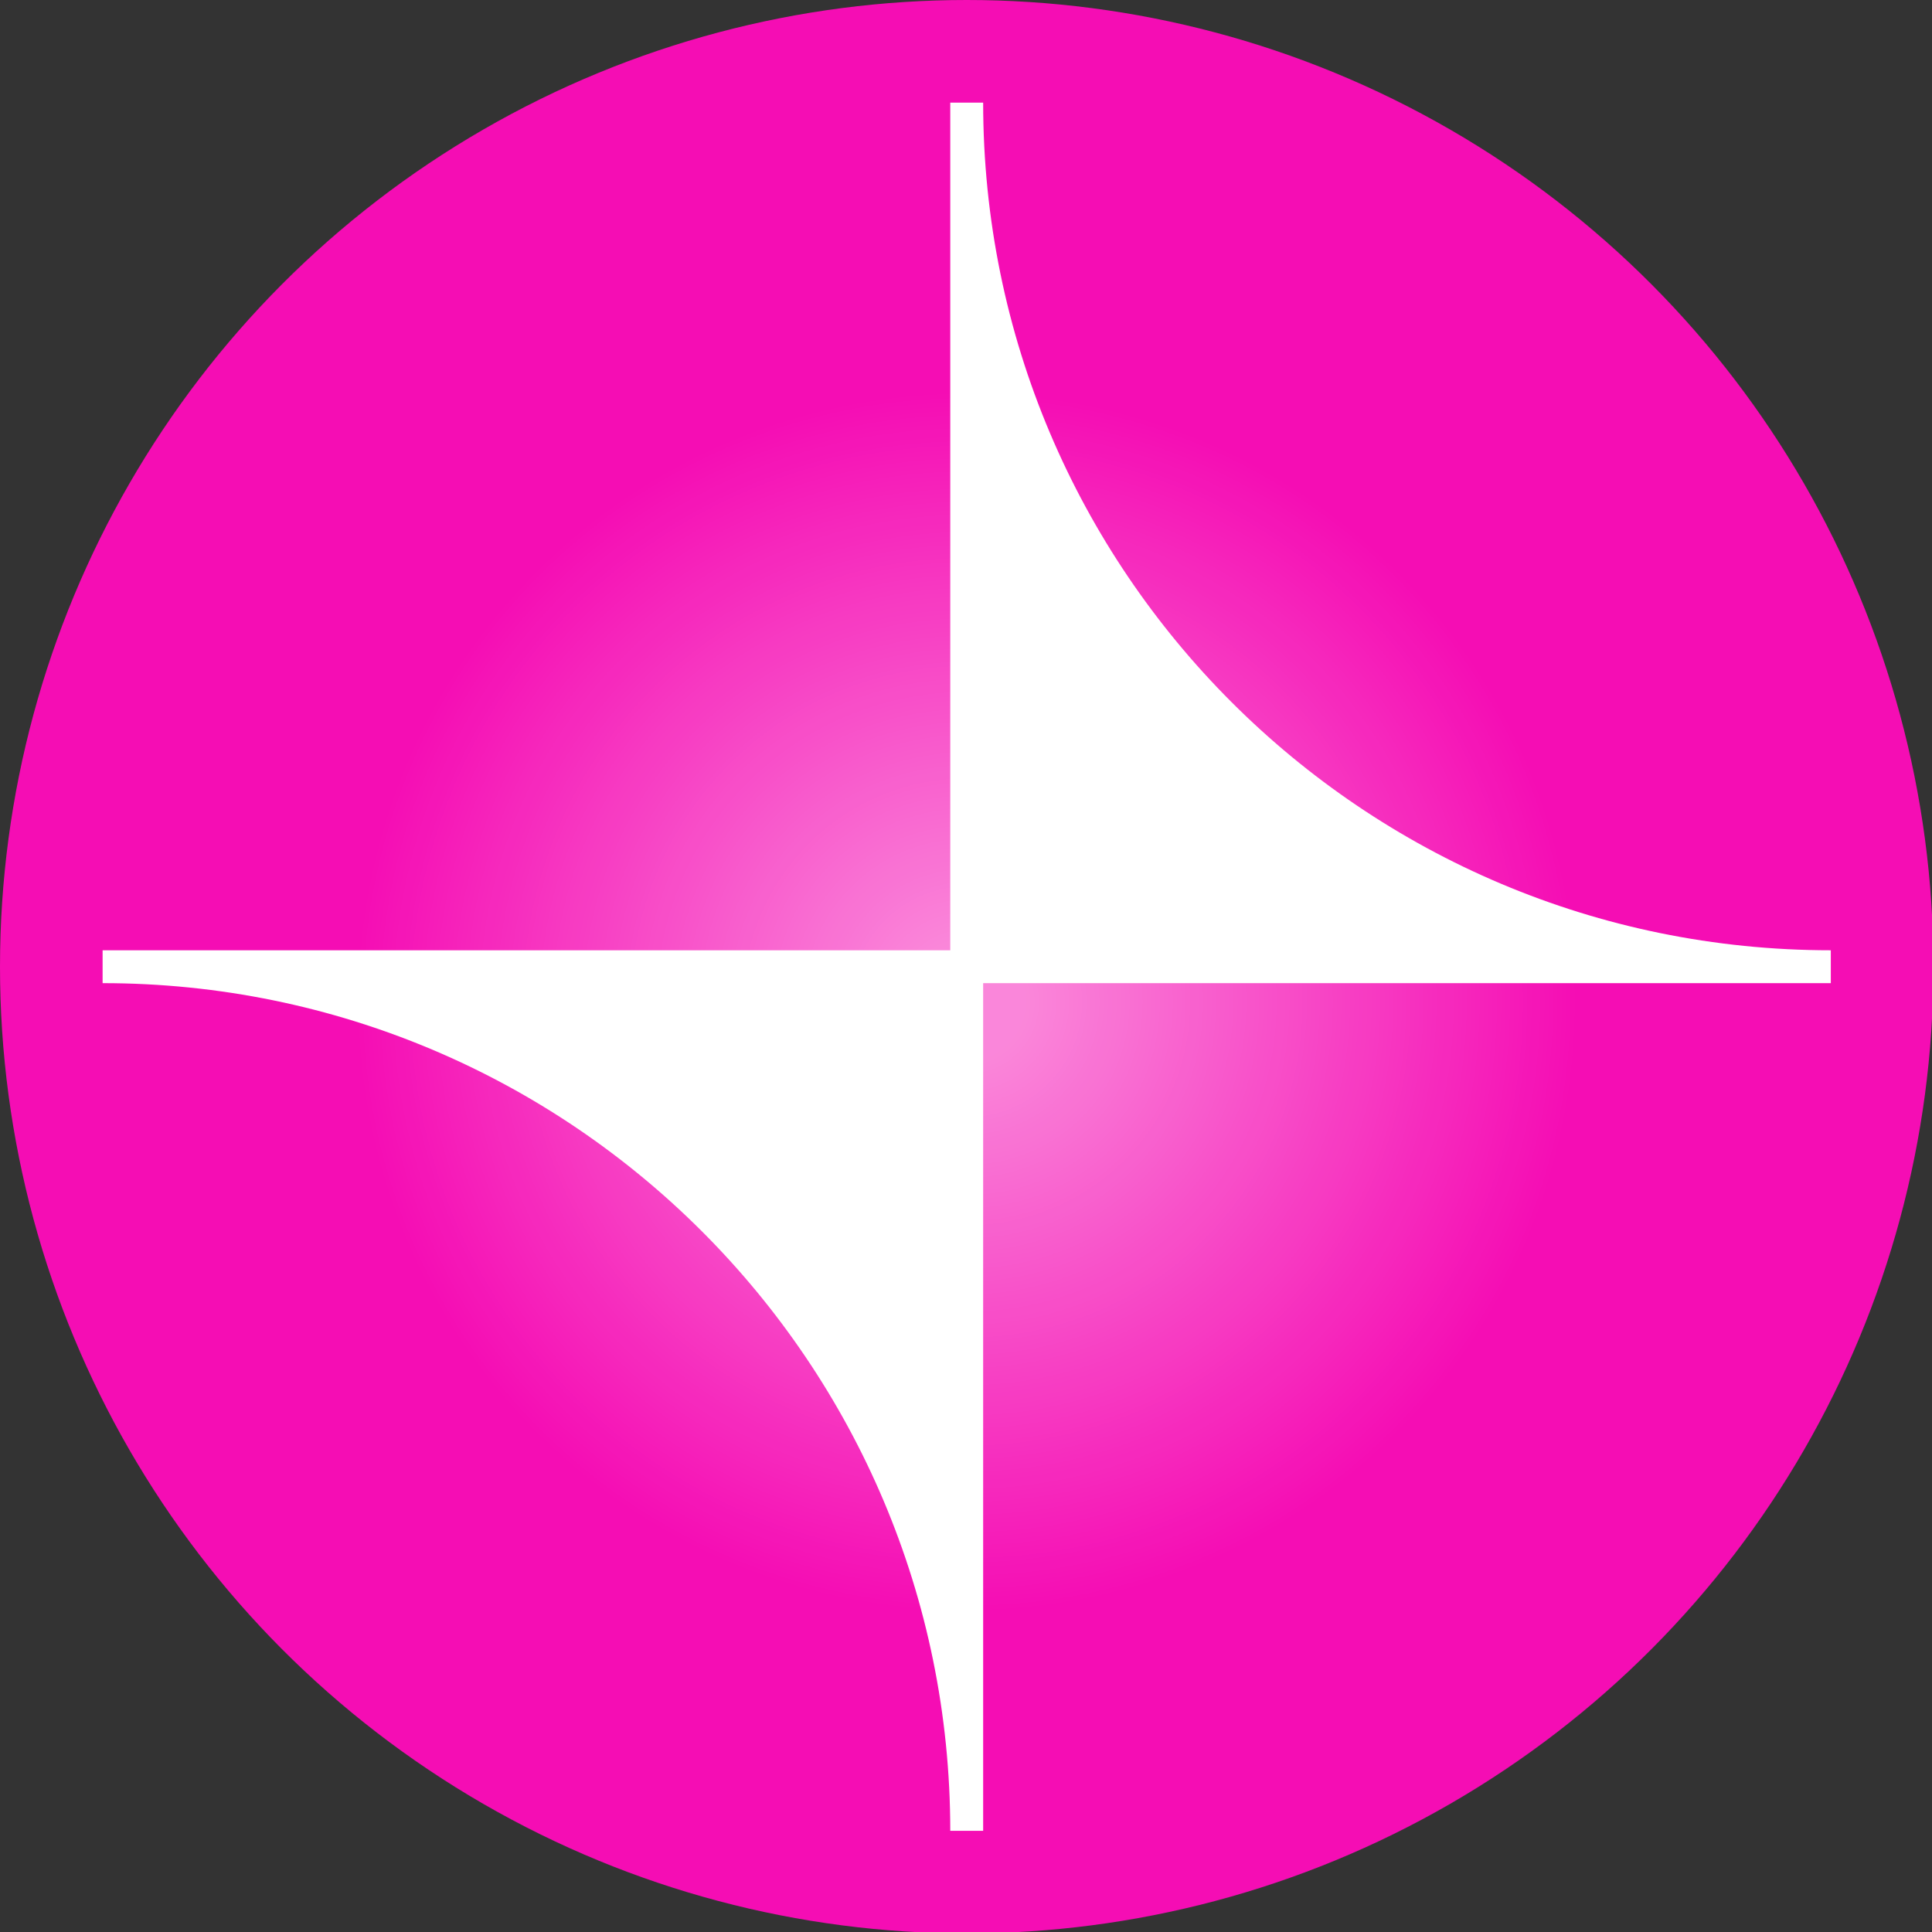 <svg width="2500" height="2500" viewBox="0 0 2500 2500" fill="none" xmlns="http://www.w3.org/2000/svg">
<rect x="0" y="0" width="2500" height="2500" fill="#333333" stroke="none"/>
<g clip-path="url(#clip0_1_6)">
<circle cx="1250.92" cy="1250.92" r="1250.92" fill="#F50DB4"/>
<circle cx="1250.92" cy="1296.35" r="789.808" fill="url(#paint0_radial_1_6)"/>
<path d="M2369.06 1229.65C1762.99 1229.65 1272.2 738.352 1272.2 132.771H1229.64V1229.65H132.773V1272.19C738.849 1272.19 1229.64 1763.49 1229.64 2369.07H1272.2V1272.19H2369.06V1229.65Z" fill="white"/>
</g>
<defs>
<radialGradient id="paint0_radial_1_6" cx="0" cy="0" r="1" gradientUnits="userSpaceOnUse" gradientTransform="translate(1250.92 1296.35) rotate(90) scale(789.808)">
<stop offset="0.097" stop-color="white" stop-opacity="0.5"/>
<stop offset="1" stop-color="white" stop-opacity="0"/>
</radialGradient>
<clipPath id="clip0_1_6">
<rect width="2500" height="2500" fill="white"/>
</clipPath>
</defs>
</svg>
